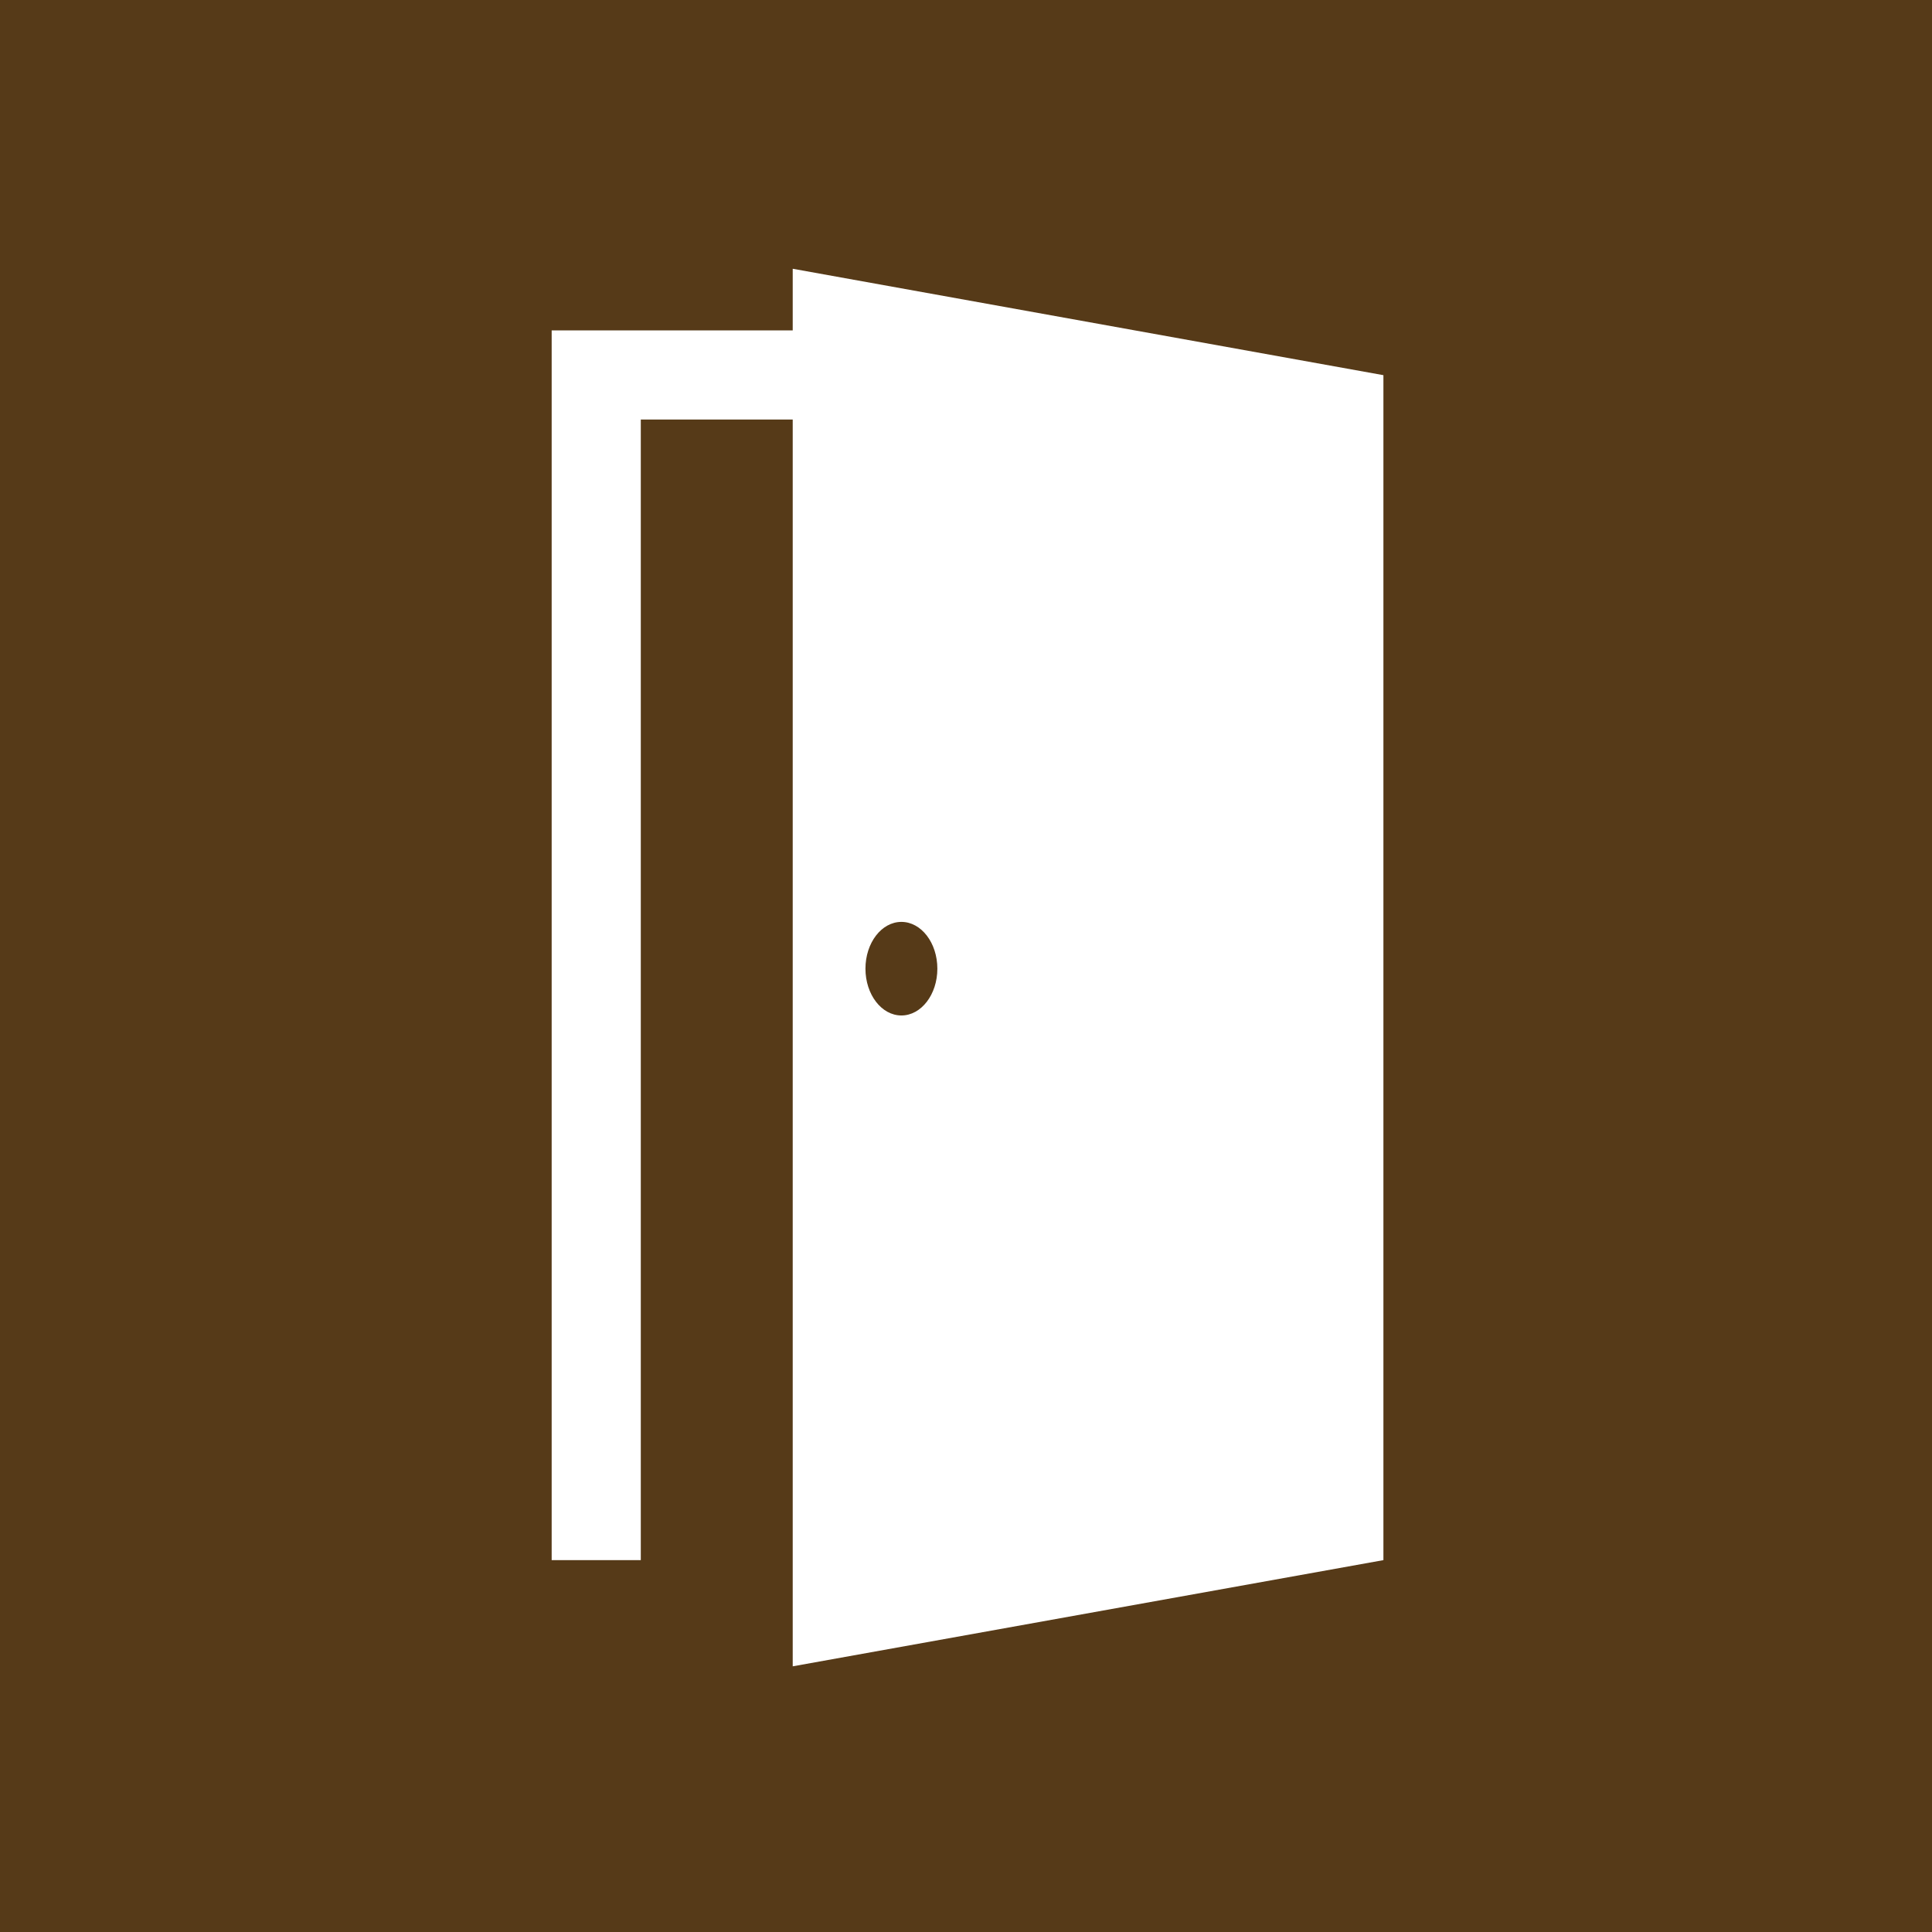 <?xml version="1.0" encoding="UTF-8" standalone="no"?>
<!-- Created with Inkscape (http://www.inkscape.org/) -->

<svg
   xmlns:dc="http://purl.org/dc/elements/1.1/"
   xmlns:cc="http://creativecommons.org/ns#"
   xmlns:rdf="http://www.w3.org/1999/02/22-rdf-syntax-ns#"
   xmlns:svg="http://www.w3.org/2000/svg"
   xmlns="http://www.w3.org/2000/svg"
   xmlns:sodipodi="http://sodipodi.sourceforge.net/DTD/sodipodi-0.dtd"
   xmlns:inkscape="http://www.inkscape.org/namespaces/inkscape"
   width="23.812mm"
   height="23.812mm"
   viewBox="0 0 23.812 23.812"
   version="1.1"
   id="svg8"
   inkscape:version="0.92.5 (2060ec1f9f, 2020-04-08)"
   sodipodi:docname="ds.svg">
  <rect x="0" y="0" width="23.812" height="23.812" fill="#808080" stroke="none"/>
  <defs
     id="defs2" />
  <sodipodi:namedview
     id="base"
     pagecolor="#ffffff"
     bordercolor="#666666"
     borderopacity="1.0"
     inkscape:pageopacity="0.0"
     inkscape:pageshadow="2"
     inkscape:zoom="2.8"
     inkscape:cx="-45.348681"
     inkscape:cy="47.646212"
     inkscape:document-units="mm"
     inkscape:current-layer="layer1"
     showgrid="false"
     inkscape:window-width="1920"
     inkscape:window-height="1009"
     inkscape:window-x="-8"
     inkscape:window-y="-8"
     inkscape:window-maximized="1" />
  <g
     inkscape:label="Layer 1"
     inkscape:groupmode="layer"
     id="layer1"
     transform="translate(24.016,-156.596)">
    <g
       id="g825">
      <path
         id="path820"
         transform="matrix(0.265,0,0,0.265,-24.016,156.596)"
         d="M 0,0 V 90 H 90 V 0 Z"
         style="opacity:1;fill:#563a18;fill-opacity:1;stroke:none;stroke-width:0.692" />
      <path
         id="path818"
         transform="matrix(0.265,0,0,0.265,-24.016,156.596)"
         d="M 36.869 12.5 L 36.869 15.367 L 25.658 15.367 L 25.658 72.561 L 29.803 72.561 L 29.803 19.512 L 36.869 19.512 L 36.869 77.5 L 64.342 72.561 L 64.342 64.479 L 64.342 17.449 L 36.869 12.5 z M 41.924 42.877 C 42.847 42.877 43.596 43.851 43.596 45.053 C 43.596 46.254 42.847 47.229 41.924 47.229 C 41 47.229 40.252 46.254 40.252 45.053 C 40.252 43.851 41 42.877 41.924 42.877 z "
         style="opacity:1;fill:#ffffff;fill-opacity:1;stroke:none;stroke-width:0.692" />
    </g>
  </g>
</svg>
